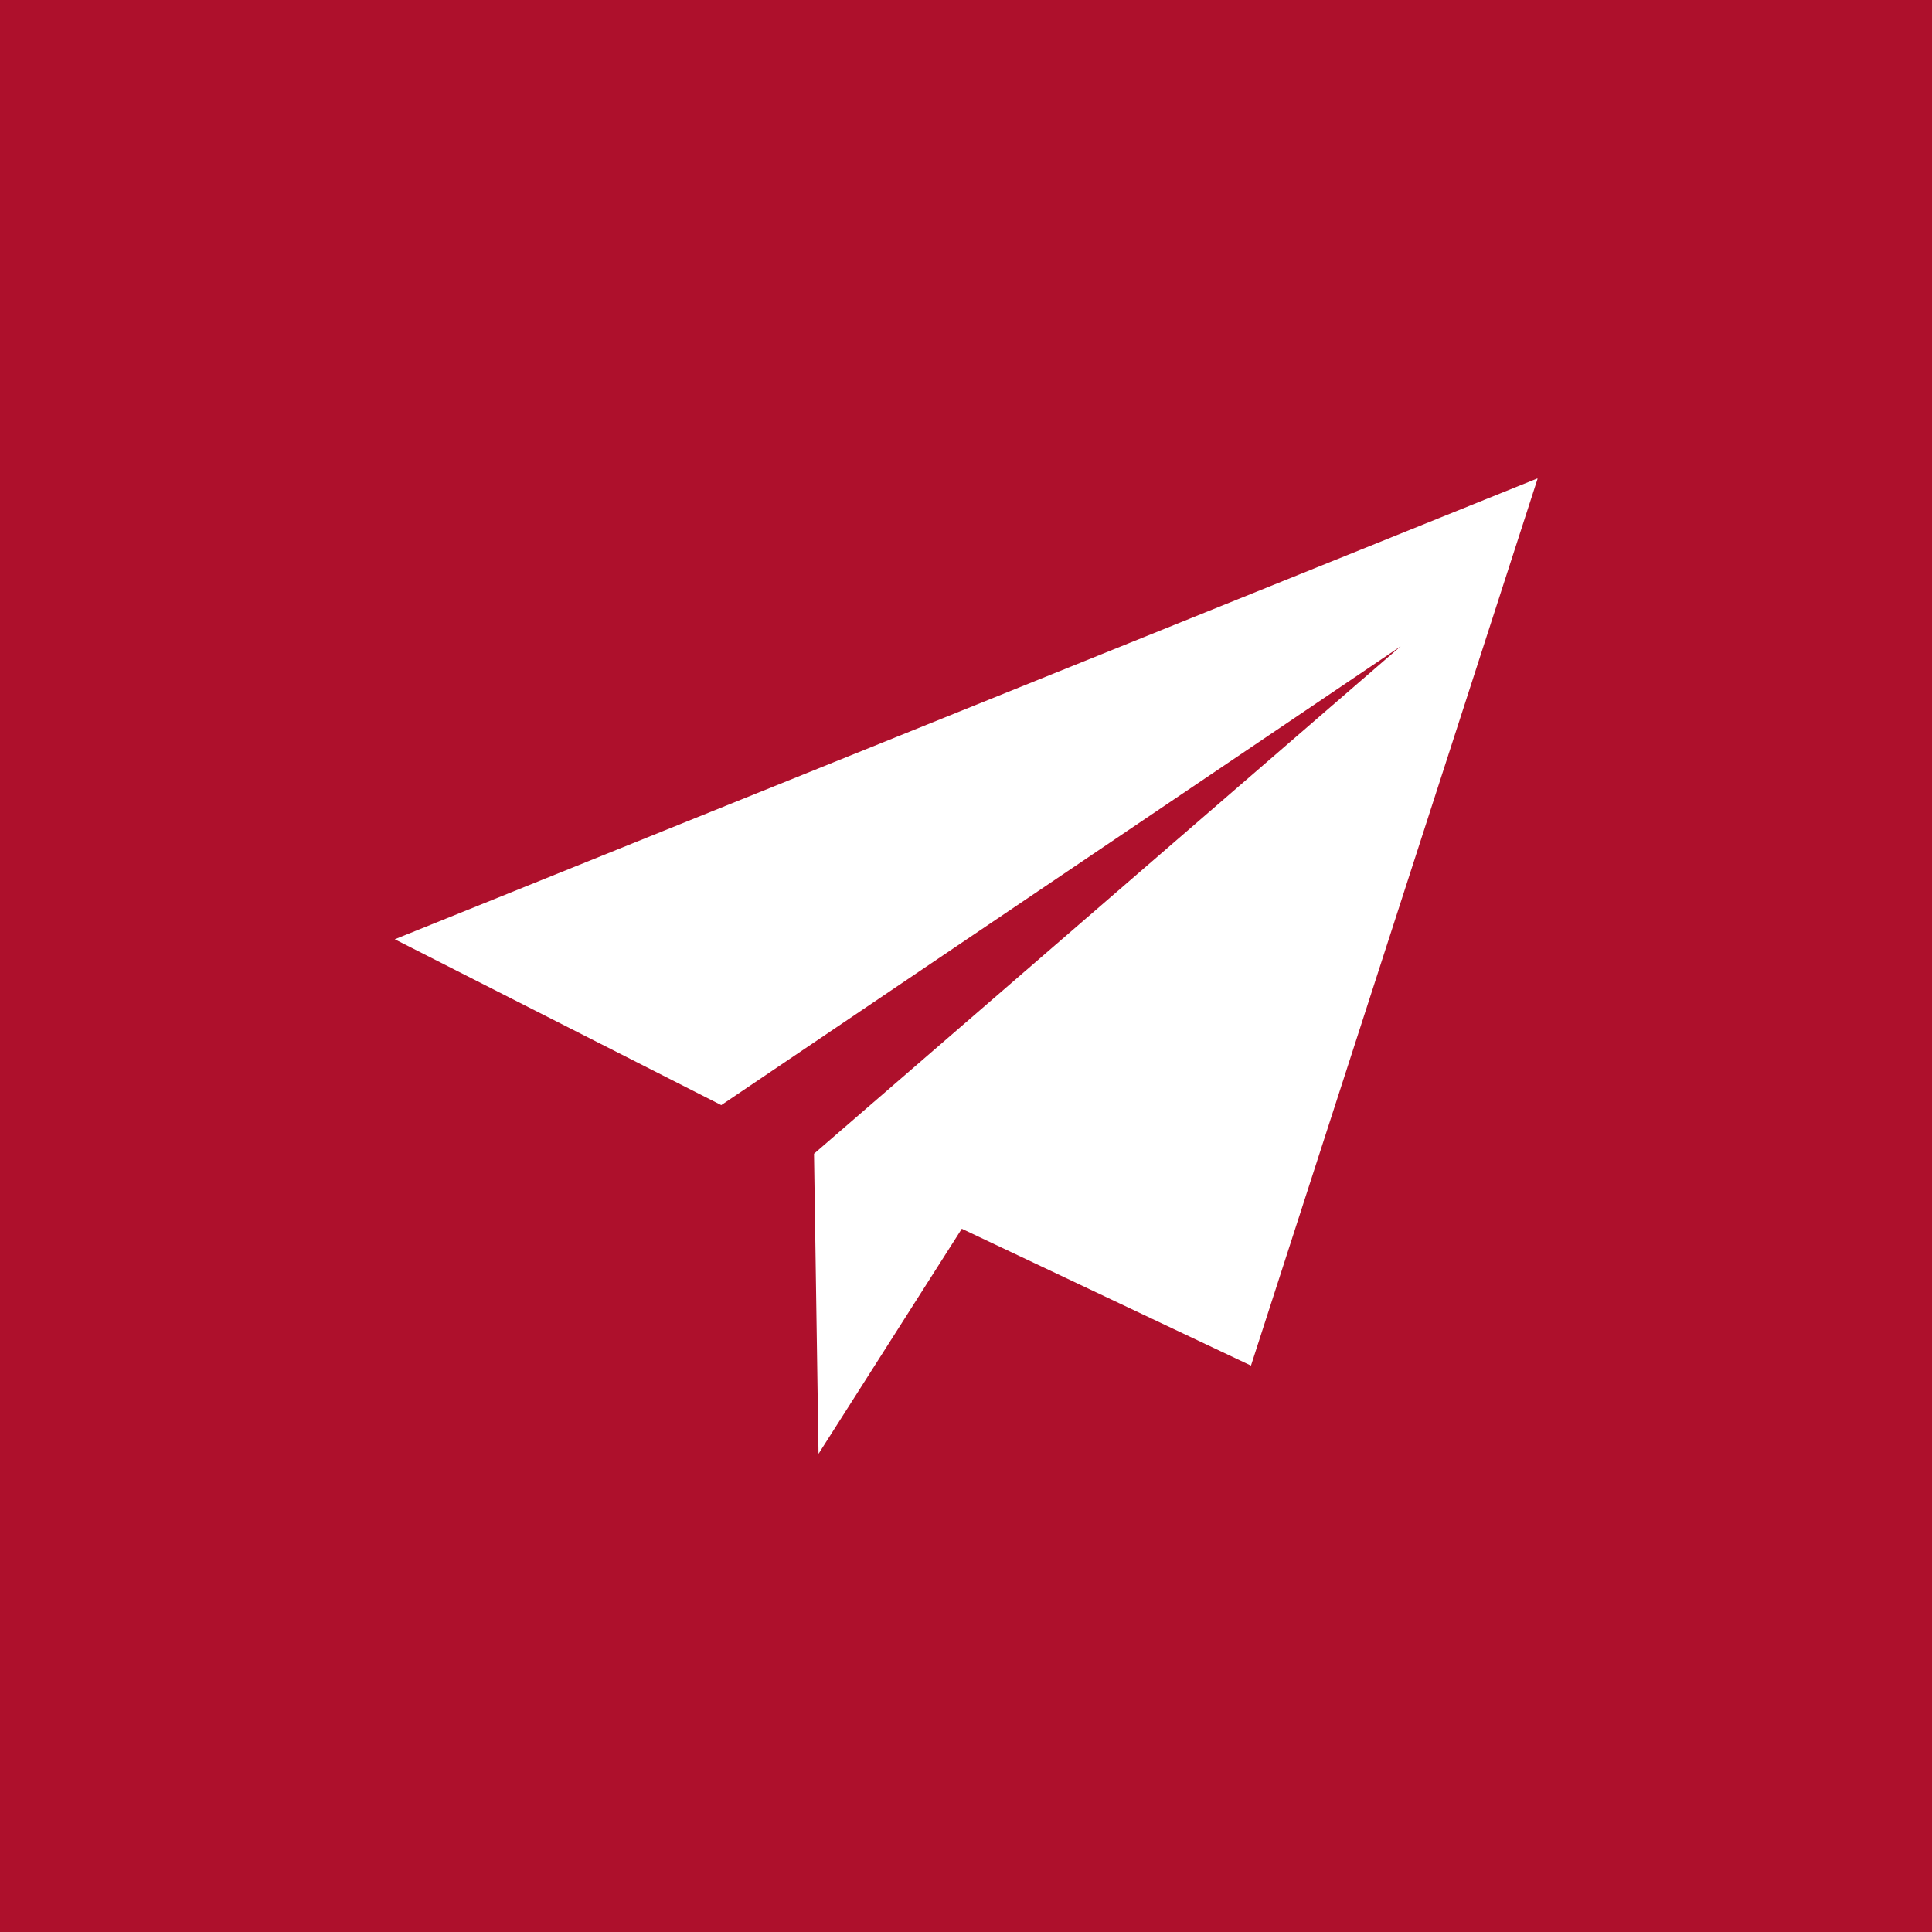 <?xml version="1.0" encoding="UTF-8"?>
<svg id="Ebene_1" data-name="Ebene 1" xmlns="http://www.w3.org/2000/svg" viewBox="0 0 60 60">
  <defs>
    <style>
      .cls-1 {
        fill: #ae102c;
      }

      .cls-1, .cls-2 {
        stroke-width: 0px;
      }

      .cls-2 {
        fill: #fff;
      }
    </style>
  </defs>
  <rect id="Rechteck_4941" data-name="Rechteck 4941" class="cls-1" width="60" height="60"/>
  <path id="Pfad_6331" data-name="Pfad 6331" class="cls-2" d="m47.74,14.86L12.26,29.17l10.14,5.15,21.1-14.25-18.22,15.76.14,9.32,4.45-6.99,8.98,4.25,8.9-27.54Z"/>
</svg>